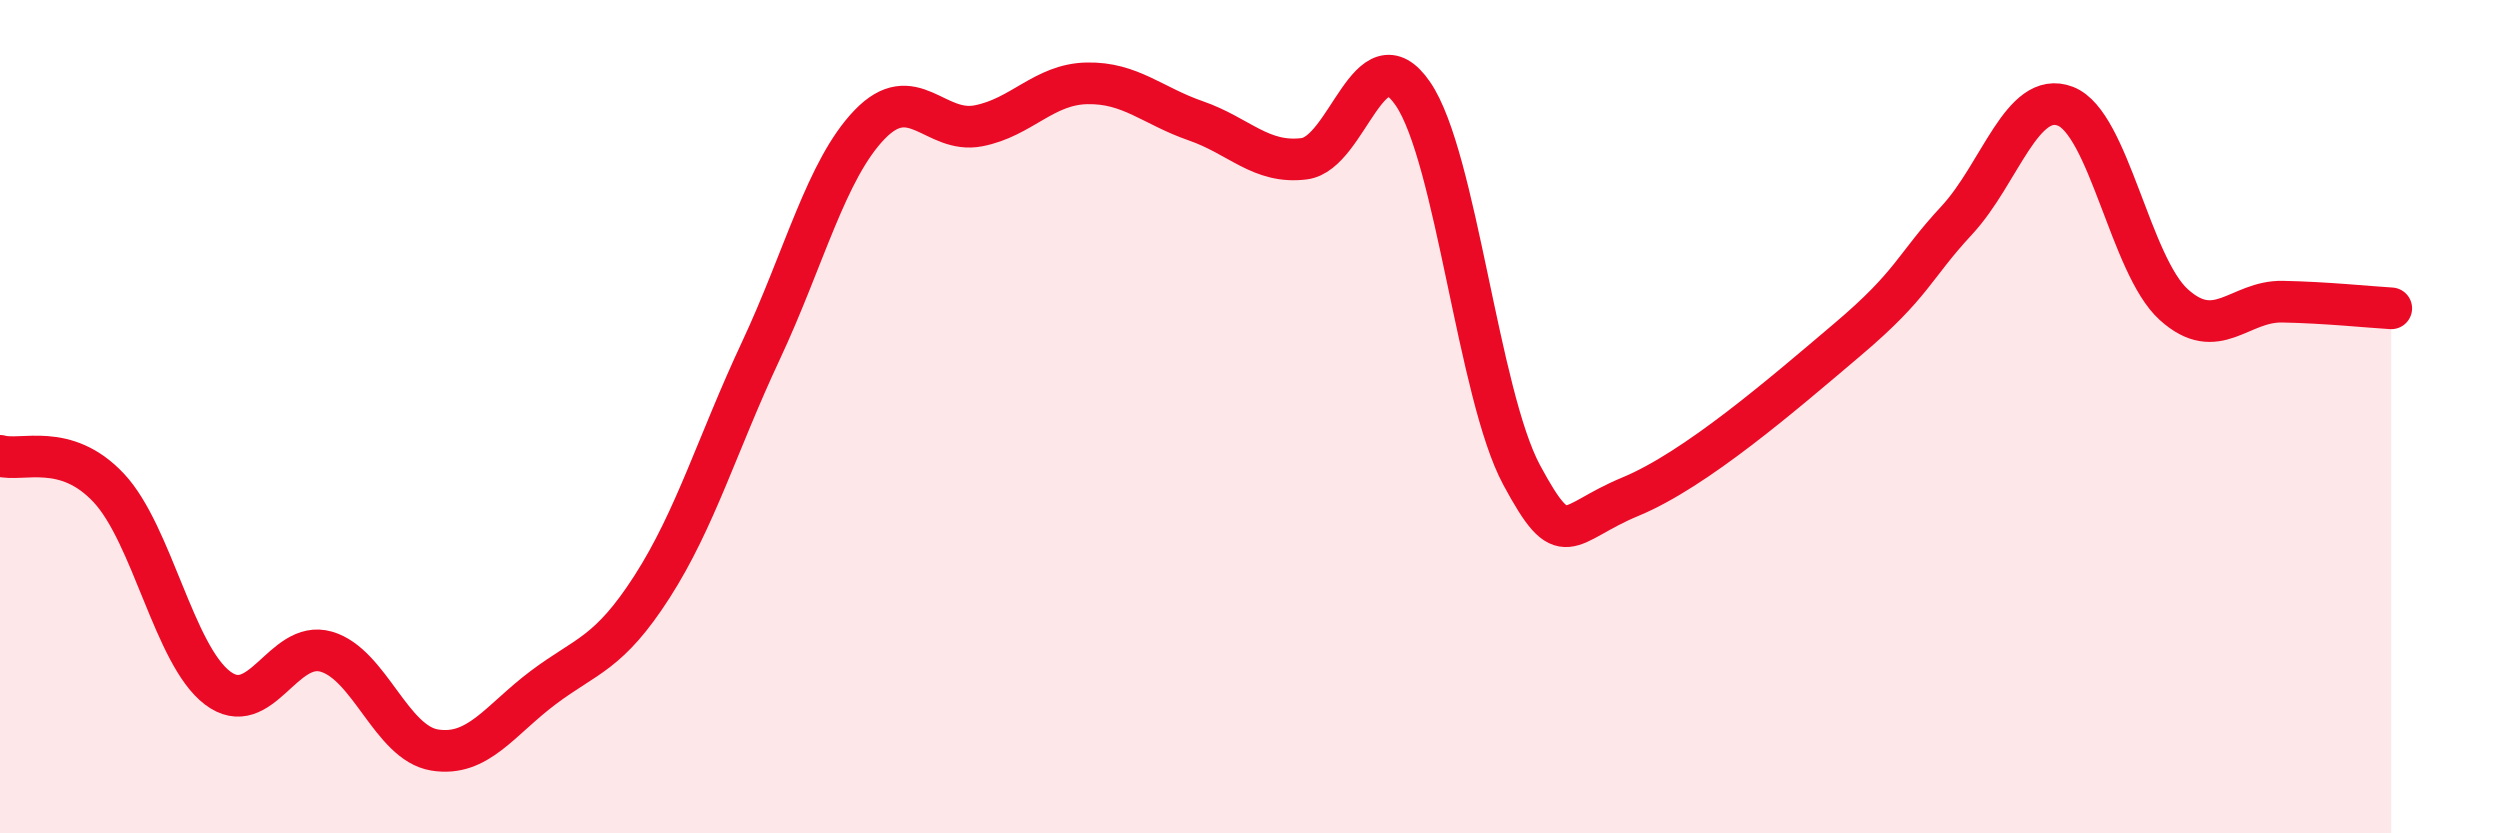 
    <svg width="60" height="20" viewBox="0 0 60 20" xmlns="http://www.w3.org/2000/svg">
      <path
        d="M 0,10.94 C 0.52,11.09 1.57,10.6 2.61,11.71 C 3.65,12.82 4.18,15.72 5.22,16.51 C 6.26,17.3 6.79,15.34 7.83,15.64 C 8.87,15.94 9.39,17.83 10.43,18 C 11.47,18.17 12,17.28 13.04,16.5 C 14.08,15.72 14.61,15.7 15.65,14.08 C 16.69,12.46 17.22,10.64 18.26,8.42 C 19.3,6.2 19.83,4.07 20.87,2.99 C 21.91,1.91 22.44,3.22 23.48,3.02 C 24.52,2.82 25.05,2.02 26.09,2 C 27.13,1.98 27.66,2.54 28.7,2.9 C 29.74,3.26 30.26,3.94 31.3,3.81 C 32.34,3.68 32.87,0.73 33.91,2.25 C 34.95,3.77 35.48,9.47 36.52,11.4 C 37.56,13.33 37.56,12.57 39.13,11.92 C 40.7,11.27 42.78,9.47 44.35,8.14 C 45.92,6.81 45.92,6.41 46.96,5.29 C 48,4.17 48.53,2.15 49.57,2.55 C 50.61,2.95 51.13,6.37 52.17,7.31 C 53.21,8.25 53.74,7.22 54.78,7.24 C 55.82,7.26 56.87,7.37 57.39,7.4L57.39 20L0 20Z"
        fill="#EB0A25"
        opacity="0.1"
        stroke-linecap="round"
        stroke-linejoin="round"
      />
      <path
        d="M 0,10.94 C 0.52,11.09 1.57,10.6 2.61,11.71 C 3.65,12.82 4.18,15.72 5.22,16.51 C 6.26,17.3 6.79,15.34 7.83,15.64 C 8.87,15.94 9.39,17.83 10.43,18 C 11.47,18.17 12,17.28 13.04,16.5 C 14.08,15.72 14.61,15.7 15.65,14.08 C 16.69,12.46 17.22,10.64 18.26,8.42 C 19.3,6.2 19.83,4.07 20.87,2.99 C 21.91,1.91 22.44,3.22 23.48,3.02 C 24.52,2.82 25.05,2.02 26.09,2 C 27.13,1.98 27.66,2.54 28.7,2.9 C 29.74,3.26 30.26,3.94 31.3,3.81 C 32.34,3.68 32.87,0.73 33.91,2.25 C 34.95,3.77 35.48,9.47 36.52,11.4 C 37.56,13.33 37.56,12.57 39.13,11.92 C 40.7,11.27 42.78,9.47 44.35,8.14 C 45.92,6.81 45.92,6.41 46.96,5.29 C 48,4.17 48.53,2.15 49.57,2.55 C 50.61,2.95 51.13,6.37 52.17,7.31 C 53.21,8.25 53.74,7.22 54.78,7.24 C 55.82,7.26 56.87,7.37 57.39,7.4"
        stroke="#EB0A25"
        stroke-width="1"
        fill="none"
        stroke-linecap="round"
        stroke-linejoin="round"
      />
    </svg>
  